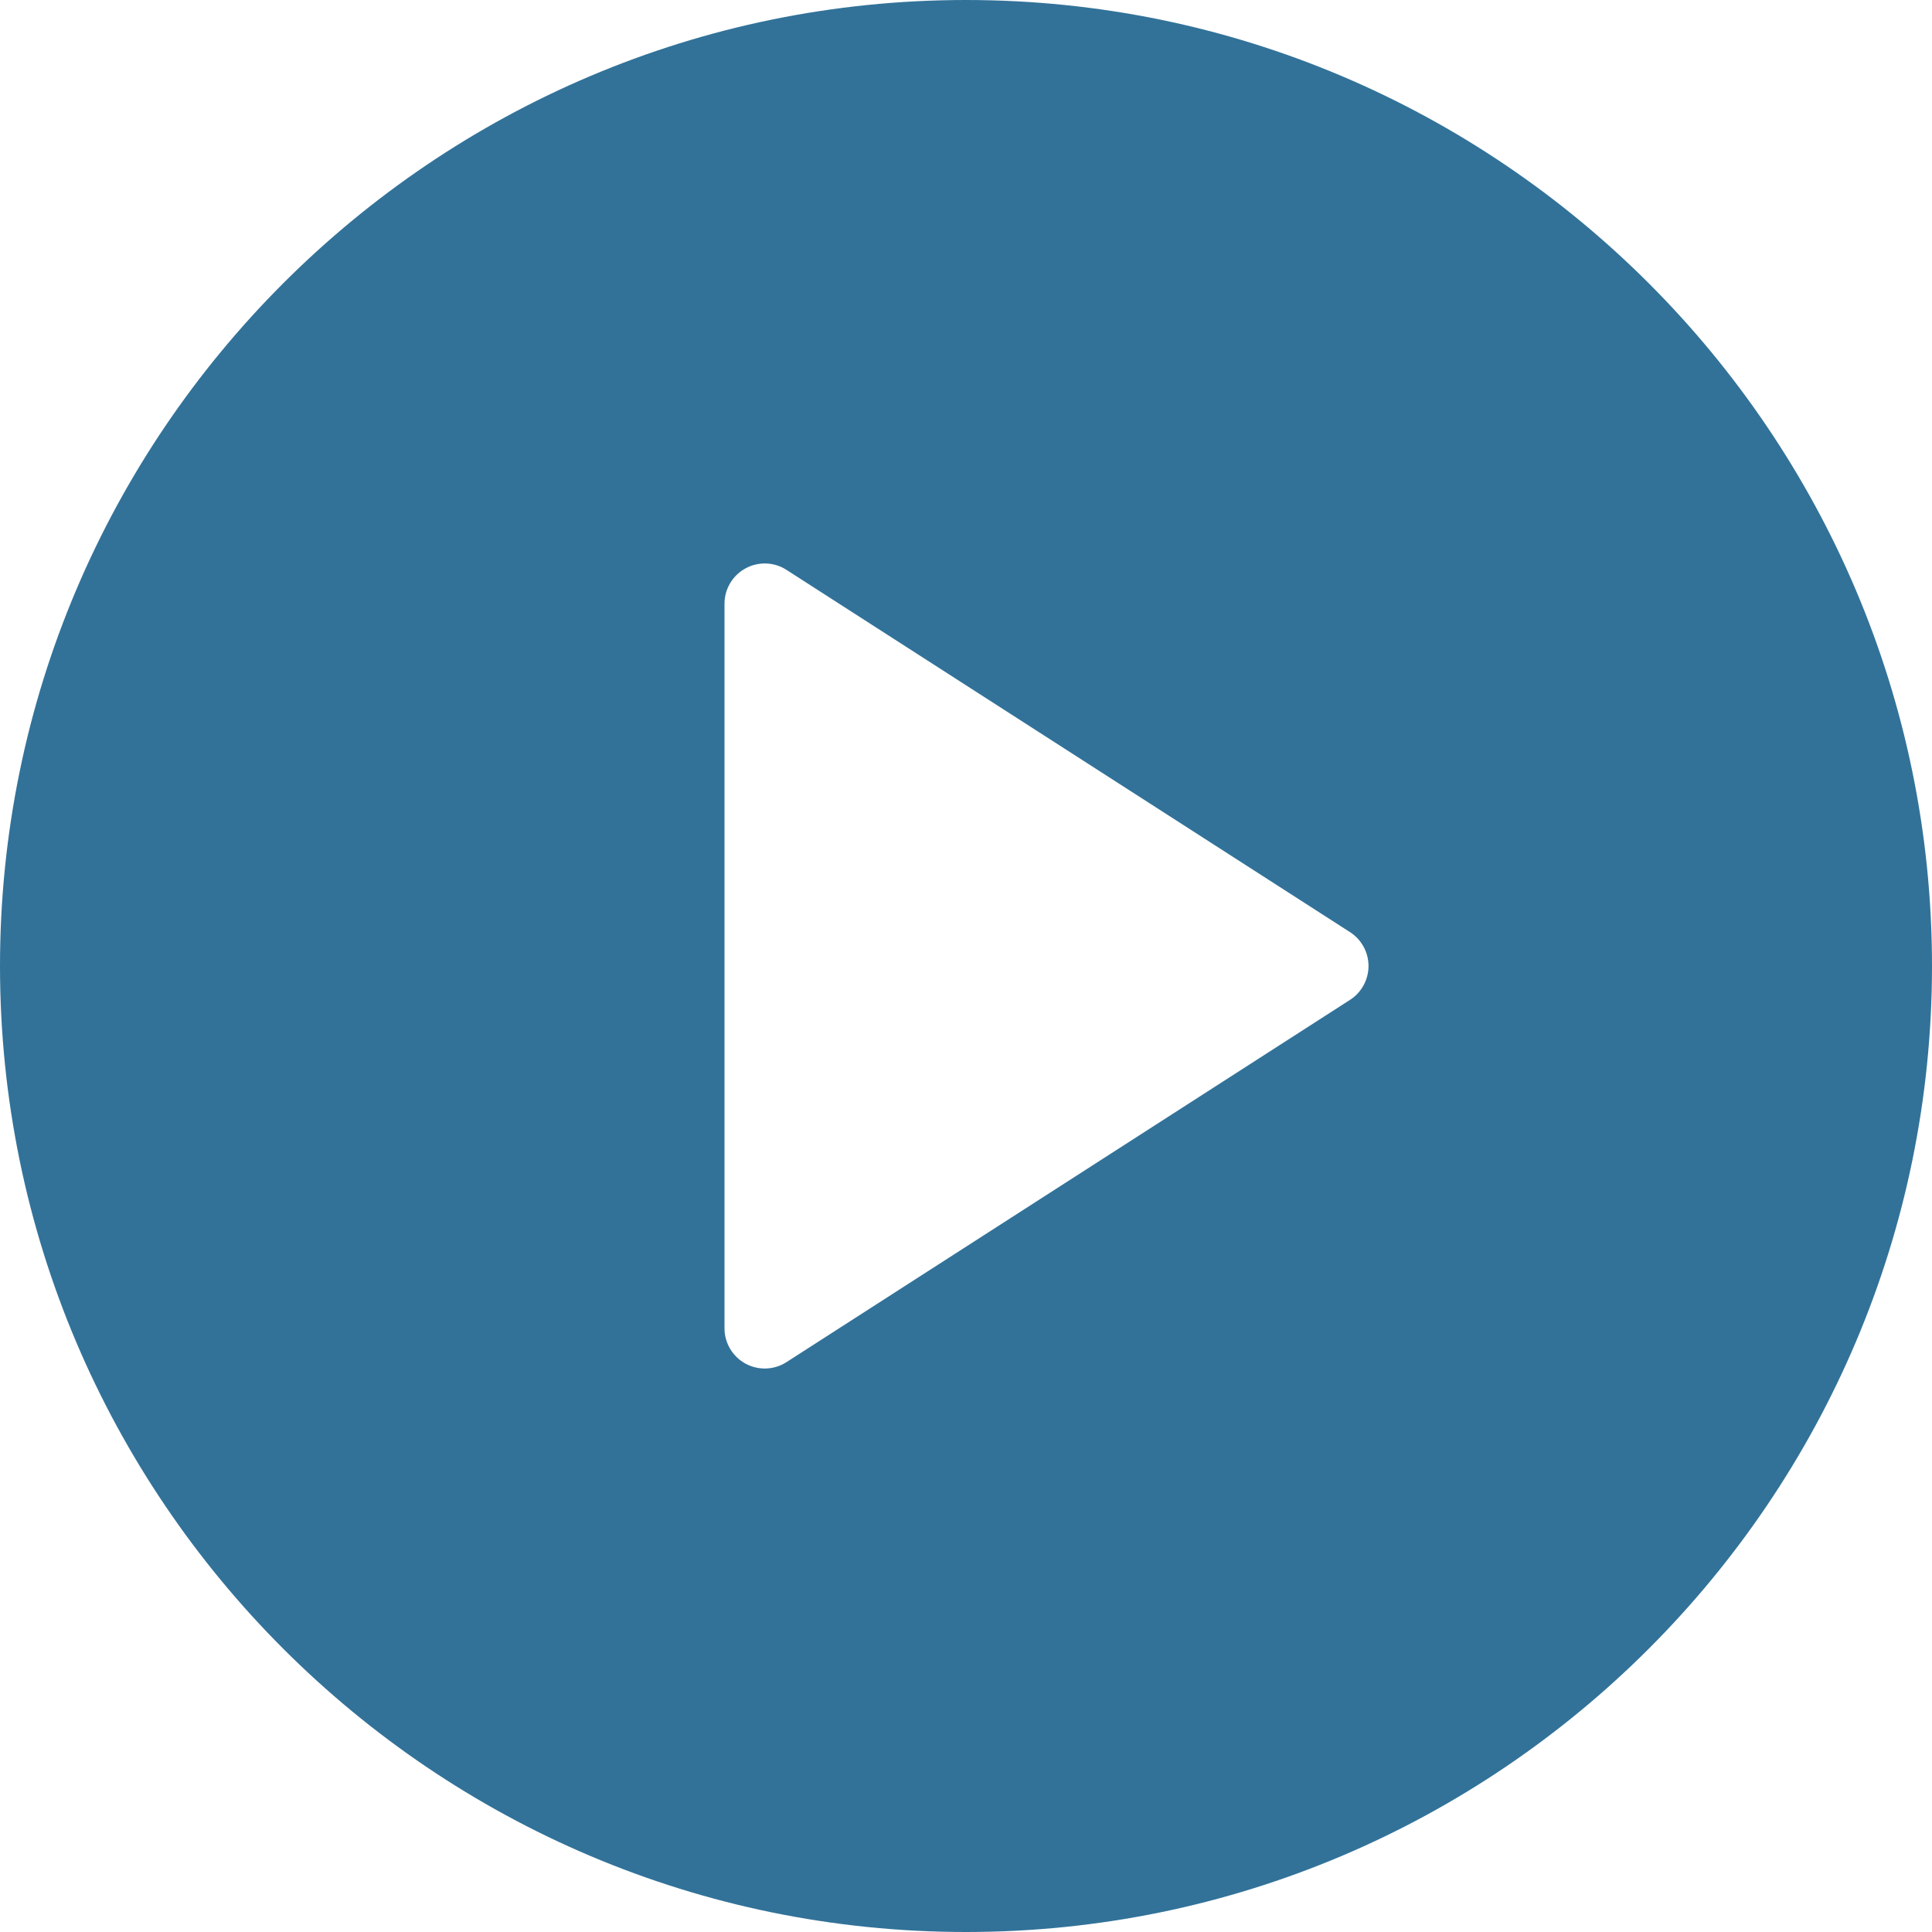 <svg width="50" height="50" viewBox="0 0 50 50" fill="none" xmlns="http://www.w3.org/2000/svg">
<g id="boton-de-play 2" clip-path="url(#clip0_209_10019)">
<g id="Group">
<g id="Group_2">
<path id="Vector" d="M25 0C11.214 0 0 11.215 0 25C0 38.785 11.214 50 25 50C38.786 50 50 38.785 50 25C50 11.215 38.786 0 25 0ZM34.939 25.876L20.355 35.251C20.184 35.362 19.987 35.417 19.792 35.417C19.621 35.417 19.448 35.374 19.293 35.29C18.957 35.106 18.75 34.756 18.75 34.375V15.625C18.75 15.244 18.957 14.894 19.293 14.71C19.623 14.529 20.036 14.54 20.355 14.749L34.939 24.124C35.236 24.315 35.417 24.646 35.417 25C35.417 25.354 35.236 25.685 34.939 25.876Z" fill="#327299"/>
</g>
</g>
</g>
<defs>
<clipPath id="clip0_209_10019">
<rect width="50" height="50" fill="white"/>
</clipPath>
</defs>
</svg>
